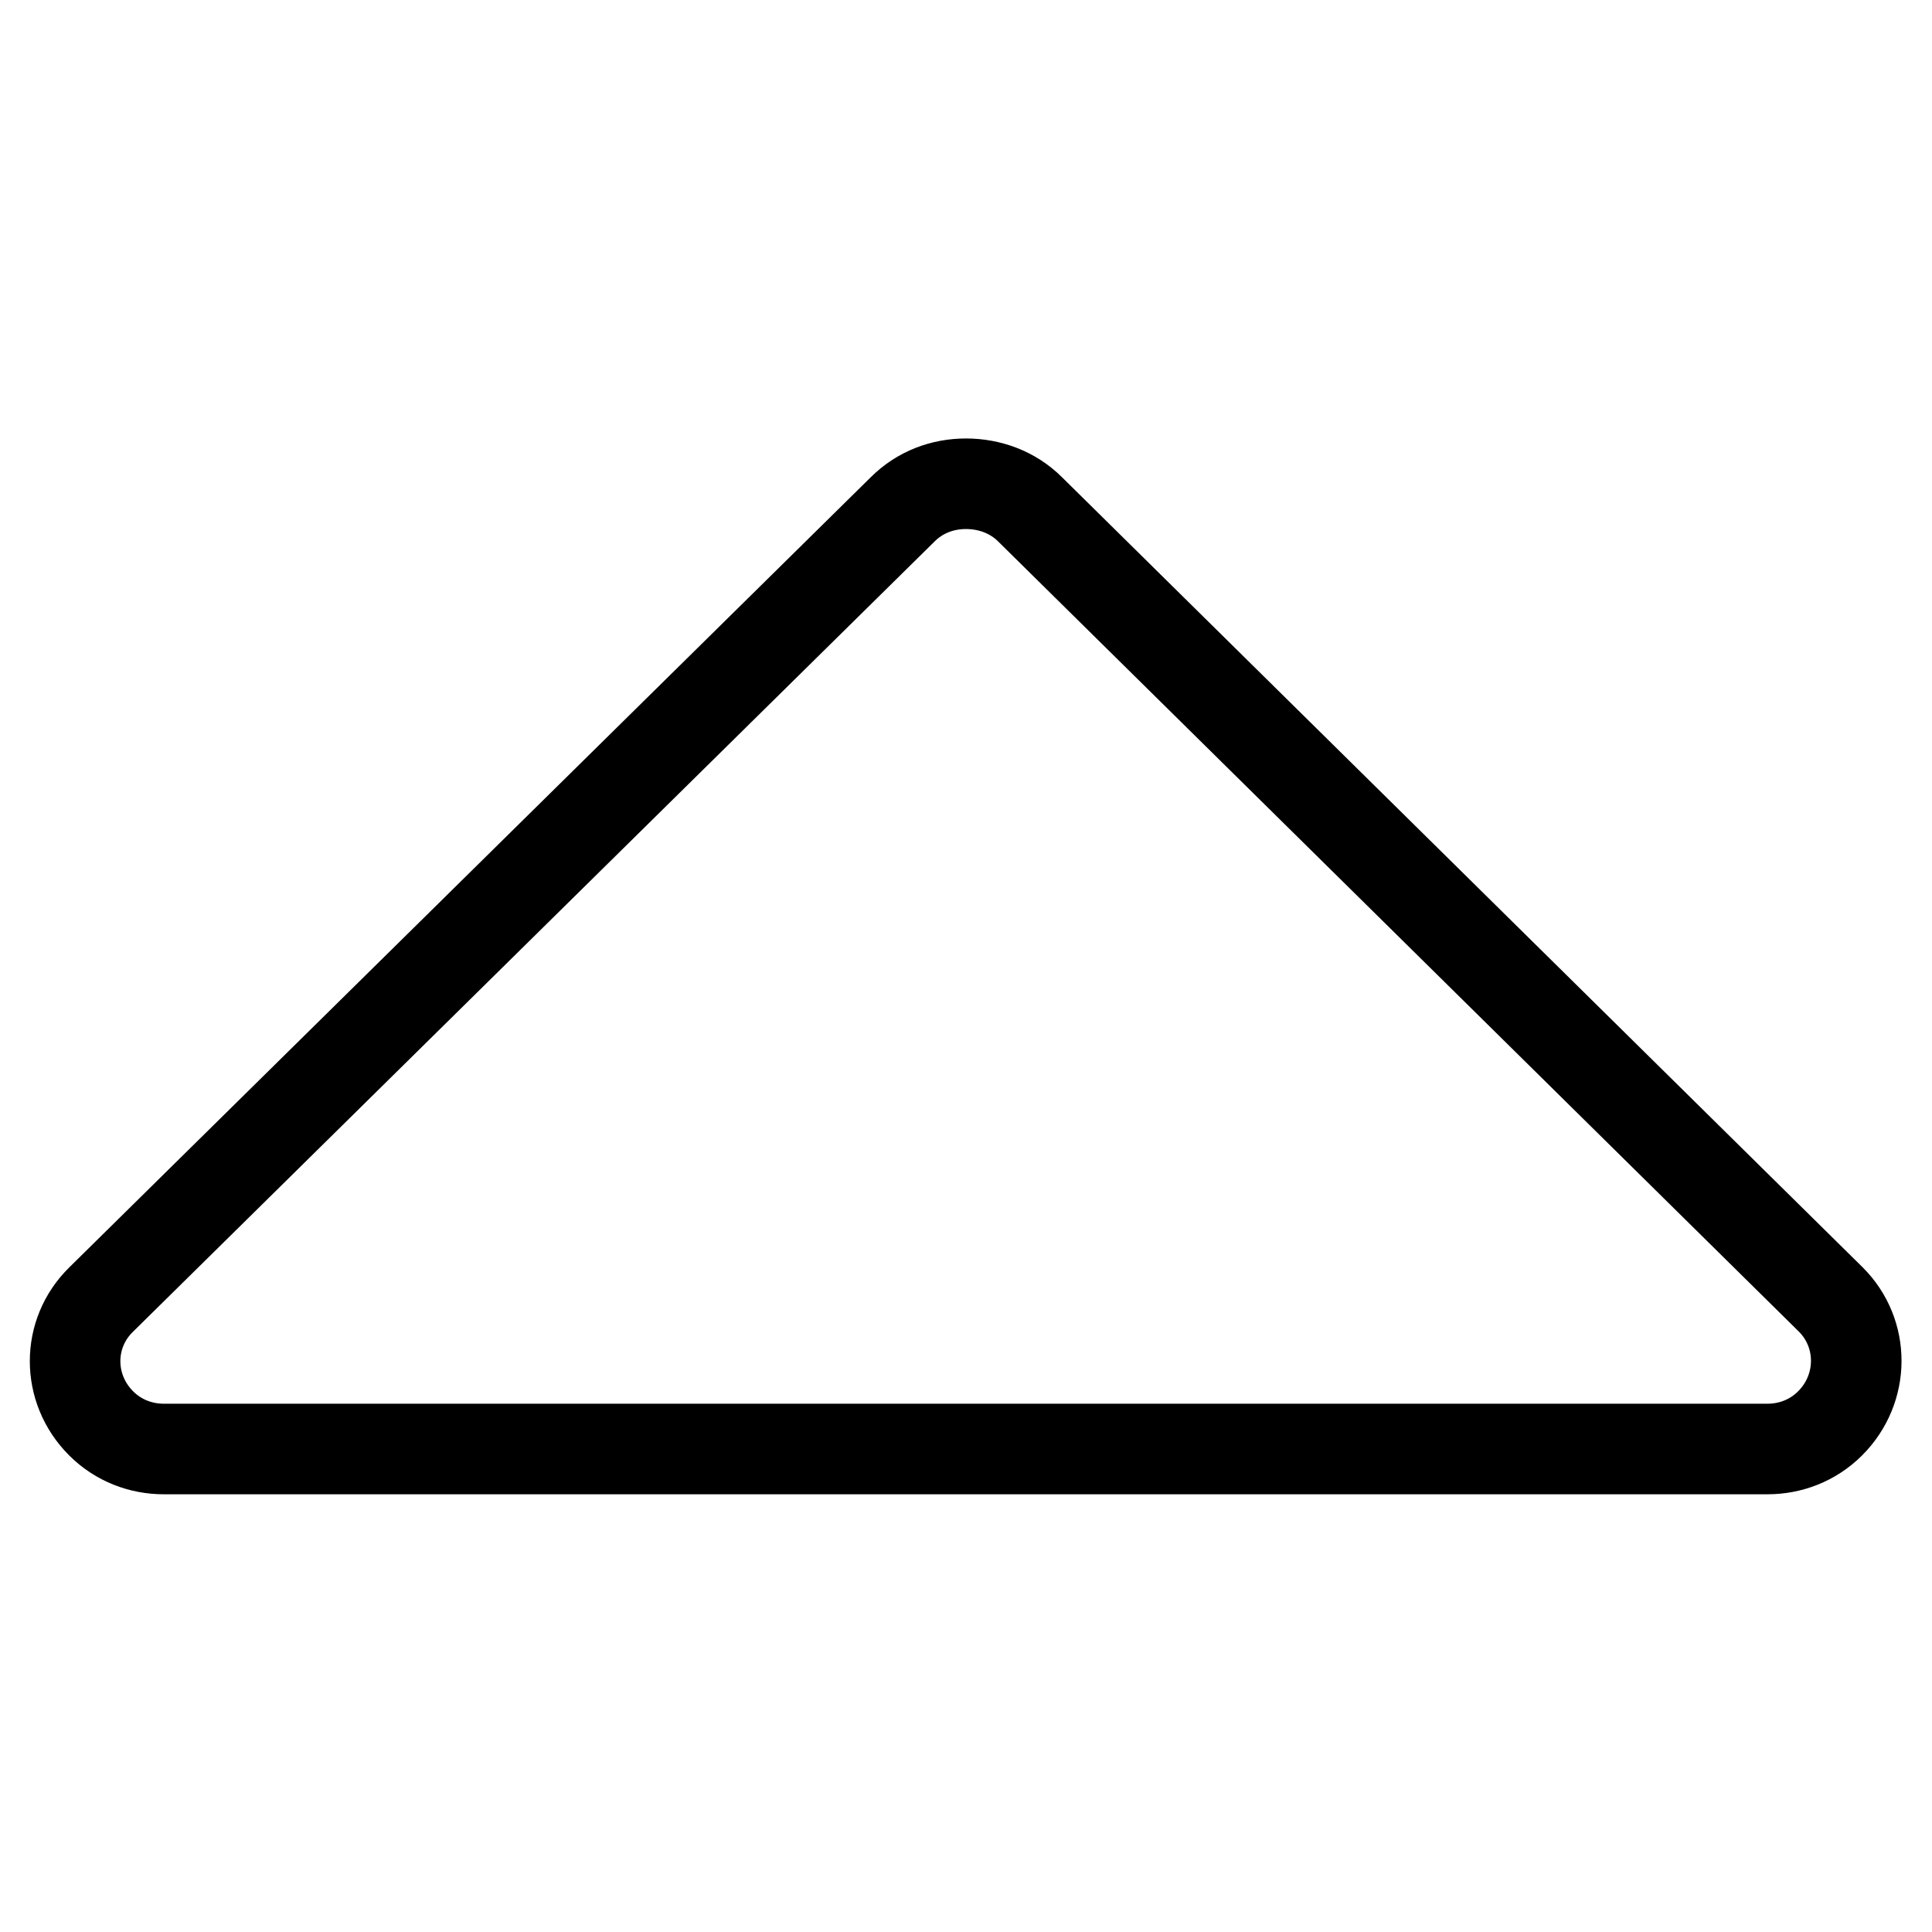 <?xml version="1.0" encoding="utf-8"?>
<!-- Svg Vector Icons : http://www.onlinewebfonts.com/icon -->
<!DOCTYPE svg PUBLIC "-//W3C//DTD SVG 1.1//EN" "http://www.w3.org/Graphics/SVG/1.1/DTD/svg11.dtd">
<svg version="1.1" xmlns="http://www.w3.org/2000/svg" xmlns:xlink="http://www.w3.org/1999/xlink" x="0px" y="0px" viewBox="0 0 256 256" enable-background="new 0 0 256 256" xml:space="preserve">
<g> <path stroke-width="12" fill-opacity="0" stroke="#000000"  d="M242.6,172.2L136.5,67.5c-2.3-2.3-5.4-3.4-8.5-3.4c-3.1,0-6.1,1.1-8.4,3.4L13.4,172.2 c-4.6,4.5-4.6,11.8,0,16.4c2.3,2.3,5.3,3.4,8.3,3.4h212.5c3,0,6-1.1,8.3-3.4C247.1,184,247.1,176.7,242.6,172.2L242.6,172.2z"/></g>
</svg>